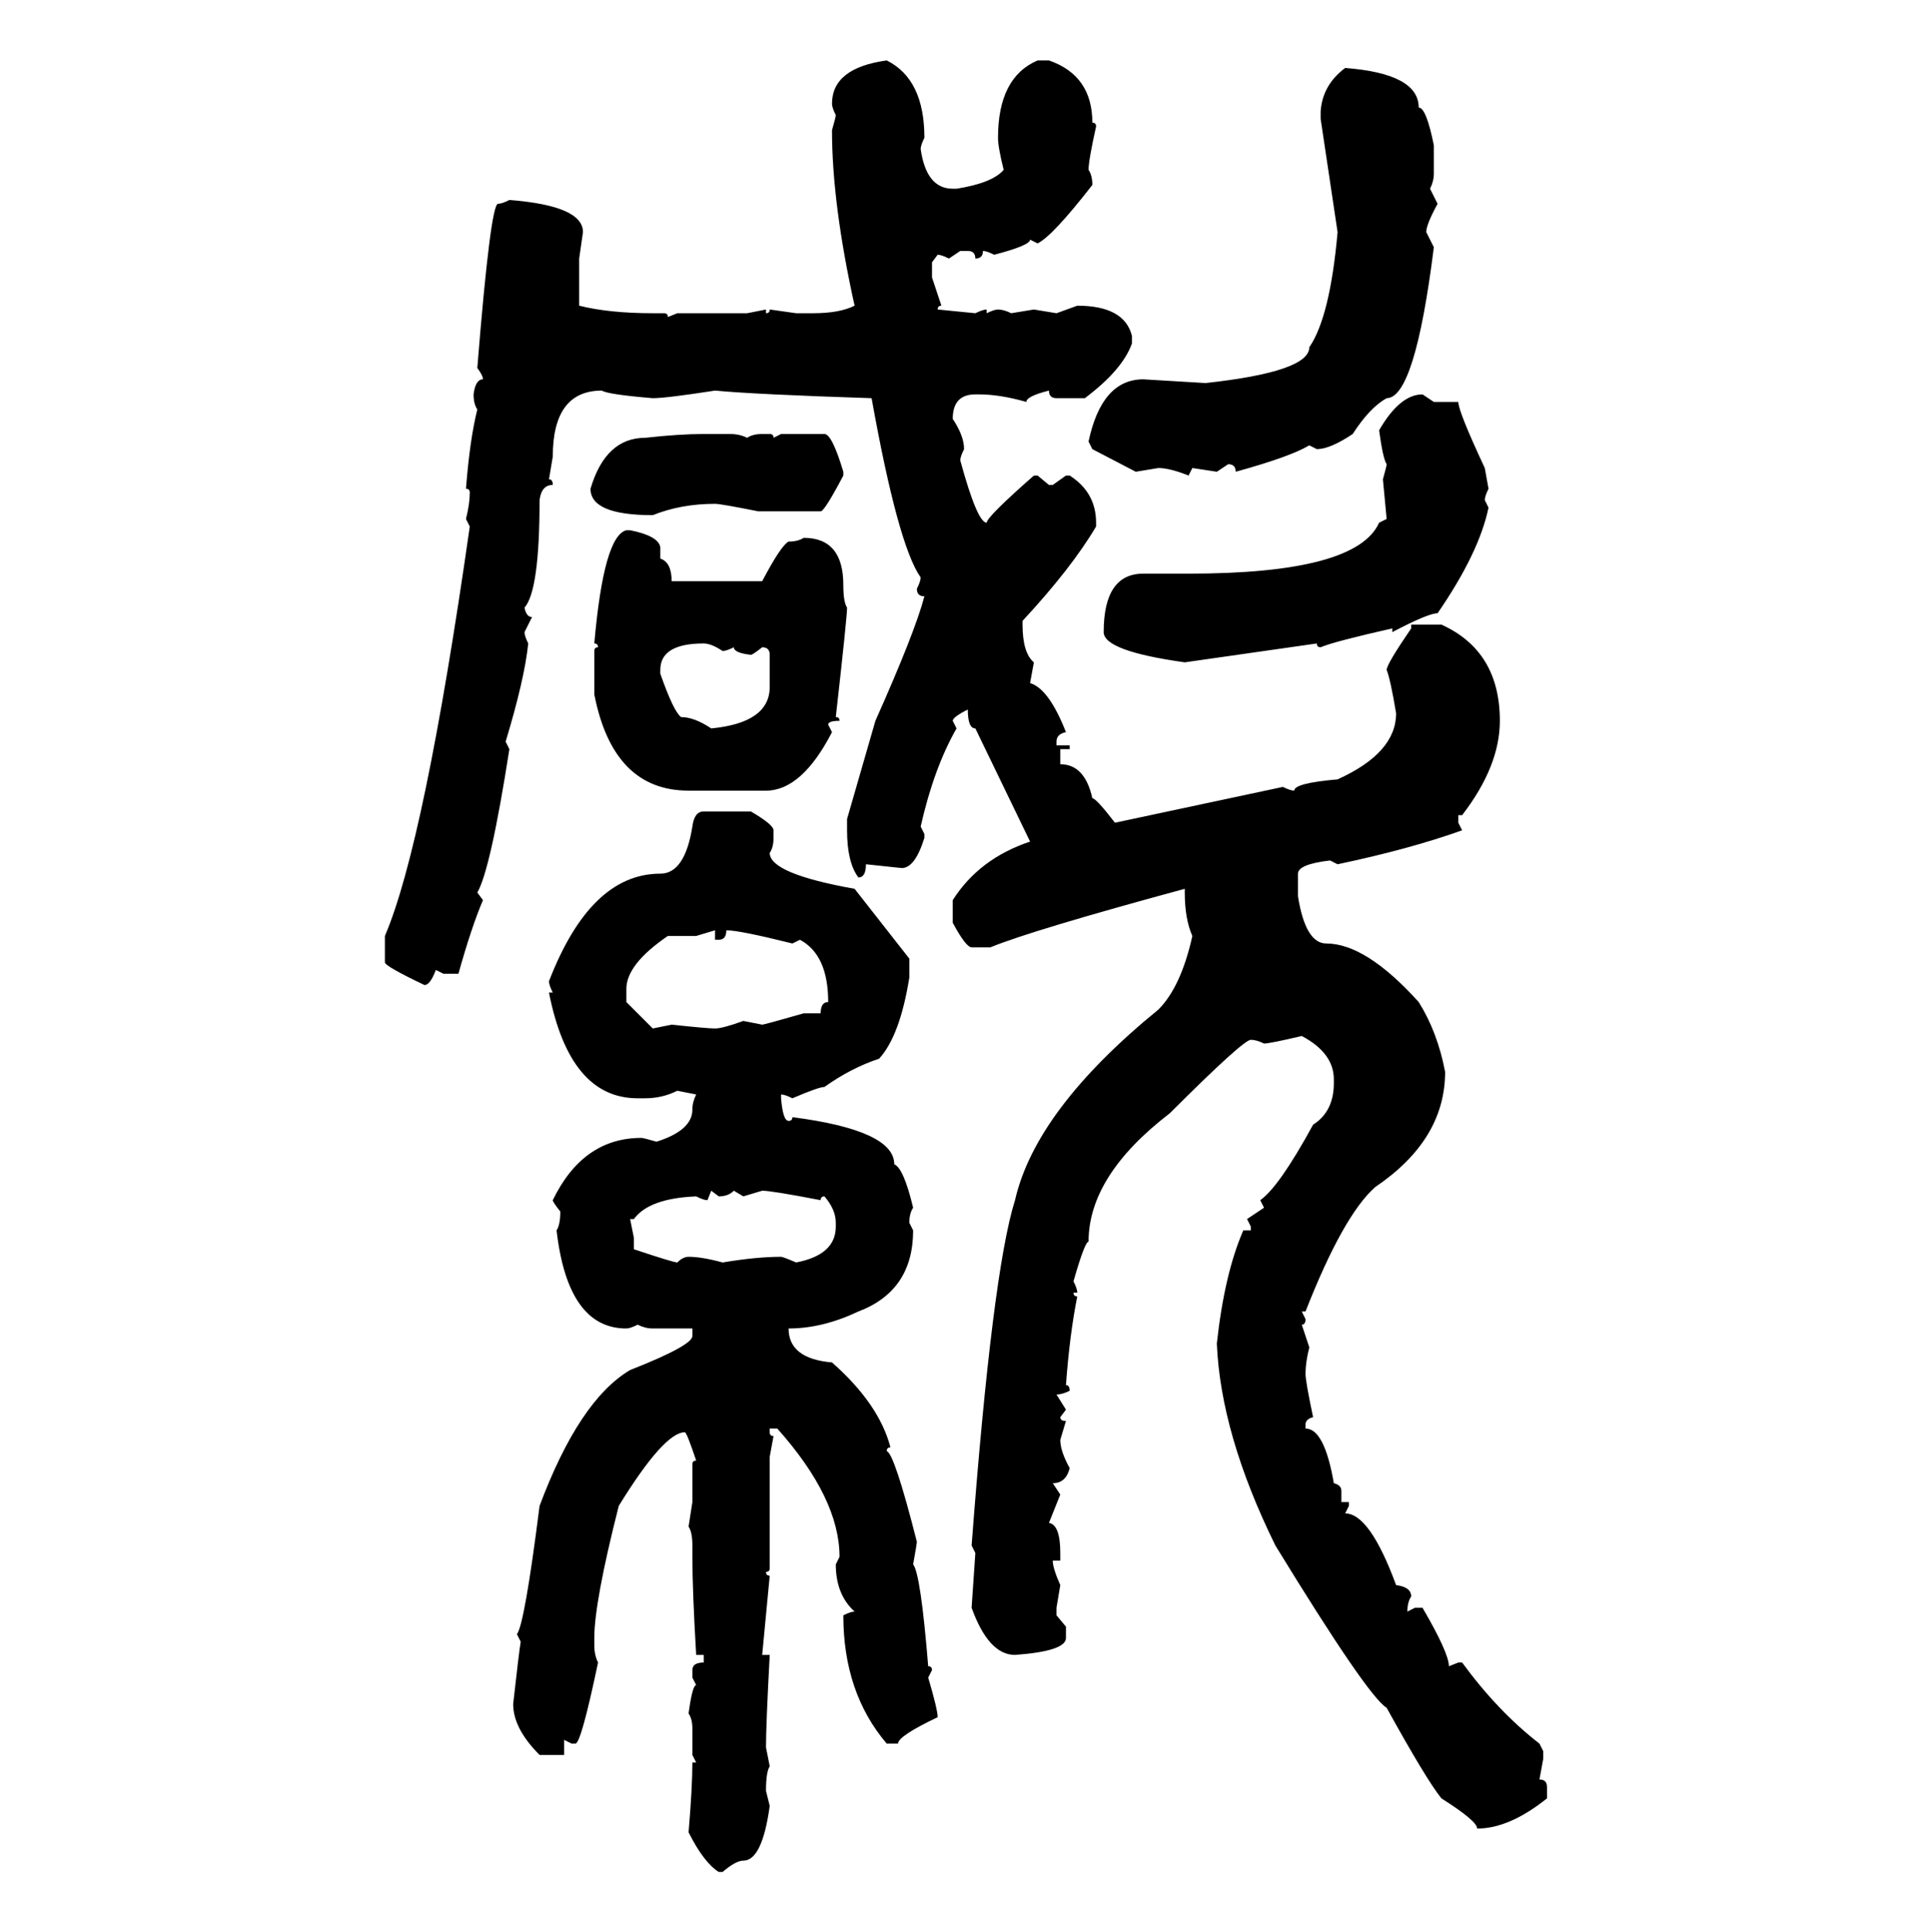 <svg xmlns="http://www.w3.org/2000/svg" xmlns:xlink="http://www.w3.org/1999/xlink" width="299.707" height="300"><path d="M137.70 9.38L137.70 9.38Q143.55 12.30 143.55 21.39L143.55 21.39Q142.97 22.56 142.97 23.14L142.97 23.14Q143.85 29.30 147.95 29.30L147.95 29.30L148.54 29.30Q154.10 28.42 155.86 26.37L155.86 26.37Q154.98 22.85 154.98 21.39L154.98 21.39Q154.98 12.01 161.13 9.38L161.13 9.38L162.89 9.38Q169.63 11.72 169.63 19.04L169.63 19.04Q170.21 19.04 170.21 19.63L170.21 19.63Q169.04 24.90 169.04 26.37L169.04 26.37Q169.63 27.25 169.63 28.71L169.63 28.71Q163.48 36.62 161.13 37.79L161.13 37.79L159.96 37.21Q159.96 38.09 154.39 39.55L154.39 39.55Q153.22 38.96 152.64 38.96L152.64 38.96Q152.64 40.14 151.46 40.14L151.46 40.14Q151.46 38.96 150.29 38.96L150.29 38.96L149.12 38.96L147.36 40.14Q146.19 39.55 145.61 39.55L145.61 39.55L144.73 40.72L144.73 43.07L146.19 47.46Q145.61 47.46 145.61 48.05L145.61 48.05L151.46 48.63Q152.64 48.05 153.22 48.05L153.22 48.05L153.22 48.63Q154.39 48.05 154.98 48.05L154.98 48.05Q155.86 48.05 157.03 48.63L157.03 48.63L160.55 48.05L164.06 48.63L167.29 47.46Q174.61 47.46 175.78 52.15L175.78 52.15L175.78 53.32Q174.32 57.42 168.46 61.82L168.46 61.82L164.06 61.82Q162.89 61.82 162.89 60.64L162.89 60.64Q159.38 61.52 159.38 62.40L159.38 62.40Q155.27 61.23 152.05 61.23L152.05 61.23L151.46 61.23Q147.95 61.23 147.95 65.04L147.95 65.04Q149.71 67.68 149.71 69.73L149.71 69.73Q149.12 70.90 149.12 71.48L149.12 71.48Q151.76 81.15 153.22 81.15L153.22 81.15Q153.22 80.27 160.55 73.83L160.55 73.83L161.13 73.83L162.89 75.29L163.48 75.29L165.53 73.83L166.11 73.83Q170.21 76.46 170.21 81.15L170.21 81.15L170.21 81.74Q166.41 88.18 158.79 96.39L158.79 96.39L158.79 96.97Q158.79 101.37 160.55 102.83L160.55 102.83L159.96 106.05Q162.89 106.93 165.53 113.67L165.53 113.67Q164.06 113.96 164.06 115.14L164.06 115.14L164.06 115.72L166.11 115.72L166.11 116.31L164.65 116.31L164.65 118.65Q168.46 118.65 169.63 123.93L169.63 123.93Q170.21 123.93 173.14 127.73L173.14 127.73L199.22 122.17Q200.39 122.75 200.98 122.75L200.98 122.75Q200.98 121.58 207.71 121.00L207.71 121.00Q216.80 116.89 216.80 110.74L216.80 110.74Q215.92 105.47 215.33 104.00L215.33 104.00Q215.33 103.13 219.14 97.56L219.14 97.56L219.14 96.97L223.83 96.97Q232.91 101.07 232.91 111.91L232.91 111.91Q232.91 118.95 227.05 126.56L227.05 126.56L226.46 126.56L226.46 127.73L227.05 128.91Q218.85 131.84 207.71 134.18L207.71 134.18L206.54 133.59Q201.56 134.18 201.56 135.64L201.56 135.64L201.56 139.16Q202.73 146.48 205.96 146.48L205.96 146.48Q212.11 146.48 220.31 155.57L220.31 155.57Q223.24 160.25 224.41 166.41L224.41 166.41Q224.41 176.95 213.57 184.28L213.57 184.28Q208.59 188.67 202.73 203.61L202.73 203.61L202.15 203.61L202.73 204.79Q202.73 205.66 202.15 205.66L202.15 205.66L203.32 209.18Q202.73 211.52 202.73 213.28L202.73 213.28Q202.73 214.45 203.91 220.02L203.91 220.02Q202.73 220.31 202.73 221.19L202.73 221.19L202.73 221.78Q205.66 221.78 207.13 230.27L207.13 230.27Q208.30 230.57 208.30 231.45L208.30 231.45L208.30 233.20L209.47 233.20L209.47 233.79L208.89 234.96Q212.70 234.96 216.80 246.09L216.80 246.09Q219.14 246.39 219.14 247.85L219.14 247.85Q218.55 248.73 218.55 250.20L218.55 250.20L219.73 249.61L220.90 249.61Q225 256.64 225 258.69L225 258.69L226.46 258.11L227.05 258.11Q232.62 265.72 239.06 270.70L239.06 270.70L239.65 271.88L239.65 273.05L239.06 276.27Q240.23 276.27 240.23 277.44L240.23 277.44L240.23 279.20Q234.38 283.89 229.39 283.89L229.39 283.89Q229.39 282.71 223.83 279.20L223.83 279.20Q221.48 276.27 215.33 265.14L215.33 265.14Q212.40 263.38 198.05 239.94L198.05 239.94Q189.55 222.66 188.96 208.59L188.96 208.59Q190.14 197.75 193.07 191.02L193.07 191.02L194.24 191.02L194.24 190.43L193.65 189.26L196.29 187.50L195.70 186.33Q198.63 184.28 203.91 174.61L203.91 174.61Q207.13 172.56 207.13 168.16L207.13 168.16L207.13 167.58Q207.13 163.48 202.15 160.84L202.15 160.84Q197.17 162.01 196.29 162.01L196.29 162.01Q195.12 161.43 194.24 161.43L194.24 161.43Q193.07 161.43 181.64 172.85L181.64 172.85Q169.04 182.52 169.04 192.77L169.04 192.77Q168.46 192.77 166.70 198.93L166.70 198.93Q167.29 200.10 167.29 200.68L167.29 200.68L166.70 200.68Q166.70 201.27 167.29 201.27L167.29 201.27Q166.11 207.13 165.53 215.04L165.53 215.04Q166.11 215.04 166.11 215.92L166.11 215.92Q164.94 216.50 164.06 216.50L164.06 216.50L165.53 218.85L164.65 220.02Q164.65 220.61 165.53 220.61L165.53 220.61L164.65 223.54Q164.65 225.29 166.11 227.93L166.11 227.93Q165.53 230.27 163.48 230.27L163.48 230.27L164.65 232.03L162.89 236.43Q164.65 236.72 164.65 241.11L164.65 241.11L164.65 242.29L163.48 242.29Q163.48 243.46 164.65 246.09L164.65 246.09L164.06 249.61L164.06 250.78L165.53 252.54L165.53 254.30Q165.53 256.35 157.62 256.93L157.62 256.93Q153.52 256.93 150.88 249.61L150.88 249.61L151.46 241.11L150.88 239.94Q154.10 197.46 157.62 186.33L157.62 186.33Q160.84 172.27 179.88 156.74L179.88 156.74Q183.40 153.22 185.16 145.31L185.16 145.31Q183.98 142.68 183.98 138.57L183.98 138.57L183.98 137.99Q160.25 144.43 153.81 147.07L153.81 147.07L150.88 147.07Q150 147.07 147.95 143.26L147.95 143.26L147.95 139.75Q152.05 133.30 159.96 130.66L159.96 130.66L151.46 113.09Q150.29 113.09 150.29 110.16L150.29 110.16Q147.95 111.33 147.95 111.91L147.95 111.91L148.54 113.09Q145.02 119.24 142.97 128.32L142.97 128.32L143.55 129.49L143.55 130.08Q142.09 134.77 140.04 134.77L140.04 134.77L134.47 134.18Q134.47 136.23 133.30 136.23L133.30 136.23Q131.54 133.89 131.54 128.91L131.54 128.91L131.54 127.15L135.94 111.91Q142.09 98.14 143.55 92.58L143.55 92.58Q142.38 92.58 142.38 91.41L142.38 91.41Q142.97 90.23 142.97 89.65L142.97 89.65Q139.45 84.67 135.35 61.82L135.35 61.82Q117.19 61.23 111.04 60.64L111.04 60.64Q103.42 61.82 101.37 61.82L101.37 61.82Q94.34 61.23 93.46 60.64L93.46 60.64Q85.84 60.64 85.84 70.90L85.84 70.90L85.25 74.41Q85.84 74.41 85.84 75.29L85.84 75.29Q84.08 75.29 83.79 77.64L83.79 77.64Q83.79 91.70 81.45 94.34L81.45 94.34Q81.74 95.80 82.62 95.80L82.62 95.80L81.45 98.14Q81.45 98.73 82.03 99.90L82.03 99.90Q81.45 105.47 78.52 115.14L78.52 115.14L79.10 116.31Q76.17 135.06 74.12 138.57L74.12 138.57L75 139.75Q73.24 143.85 71.19 151.17L71.19 151.17L68.85 151.17L67.68 150.59Q66.80 152.93 65.92 152.93L65.92 152.93Q59.77 150 59.77 149.41L59.77 149.41L59.77 145.31Q65.92 130.96 72.95 81.74L72.95 81.74L72.36 80.57Q72.95 78.22 72.95 76.46L72.95 76.46Q72.95 75.88 72.36 75.88L72.36 75.88Q72.95 68.26 74.12 63.57L74.12 63.57Q73.54 62.70 73.54 61.23L73.54 61.23Q73.83 58.89 75 58.89L75 58.89Q75 58.30 74.12 57.13L74.12 57.13Q76.17 31.64 77.34 31.64L77.34 31.64Q77.93 31.64 79.10 31.05L79.10 31.05Q90.53 31.93 90.53 36.04L90.53 36.04L89.94 40.14L89.94 47.46Q94.63 48.63 101.37 48.63L101.37 48.63L103.13 48.63Q103.71 48.63 103.71 49.22L103.71 49.22L105.18 48.63L116.02 48.63L118.95 48.05L118.95 48.63Q119.53 48.63 119.53 48.05L119.53 48.05L123.63 48.63L126.27 48.63Q130.37 48.63 132.71 47.46L132.71 47.46Q129.20 31.64 129.20 20.21L129.20 20.21Q129.79 18.16 129.79 17.87L129.79 17.87Q129.20 16.70 129.20 16.11L129.20 16.11Q129.20 10.55 137.70 9.38ZM208.89 10.55L208.89 10.55Q220.31 11.43 220.31 16.70L220.31 16.70Q221.48 16.70 222.66 22.56L222.66 22.56L222.66 26.95Q222.66 28.13 222.07 29.30L222.07 29.30L223.24 31.64Q221.48 34.86 221.48 36.04L221.48 36.04L222.66 38.38Q219.73 61.82 215.33 61.82L215.33 61.82Q212.70 63.28 210.06 67.38L210.06 67.38Q206.54 69.73 204.49 69.73L204.49 69.73L203.32 69.14Q200.39 70.90 191.89 73.24L191.89 73.24Q191.89 72.07 190.72 72.07L190.72 72.07L188.96 73.24L185.16 72.66L184.57 73.83Q181.64 72.66 179.88 72.66L179.88 72.66L176.37 73.24L169.63 69.73L169.04 68.55Q171.09 58.89 177.54 58.89L177.54 58.89L187.21 59.47Q203.32 57.71 203.32 53.91L203.32 53.91Q206.54 49.22 207.71 36.04L207.71 36.04L205.08 18.46L205.08 17.29Q205.37 13.18 208.89 10.55ZM220.90 61.23L220.90 61.23L222.66 62.40L226.46 62.40Q226.46 63.87 230.57 72.66L230.57 72.66L231.15 75.88Q230.57 77.05 230.57 77.64L230.57 77.64L231.15 78.81Q229.69 85.84 223.24 95.21L223.24 95.21Q221.78 95.21 216.21 98.14L216.21 98.14L216.21 97.56Q207.13 99.61 205.08 100.49L205.08 100.49Q204.49 100.49 204.49 99.90L204.49 99.90L183.98 102.83Q171.39 101.07 171.39 98.14L171.39 98.14Q171.39 89.06 177.54 89.06L177.54 89.06L184.57 89.06Q210.64 89.06 214.16 81.15L214.16 81.15L215.33 80.57L214.75 74.41Q215.33 72.36 215.33 72.07L215.33 72.07Q214.75 71.19 214.16 66.80L214.16 66.80Q217.38 61.23 220.90 61.23ZM109.28 67.38L109.28 67.38L113.38 67.38Q114.84 67.38 116.02 67.97L116.02 67.97Q116.89 67.38 118.36 67.38L118.36 67.38L119.53 67.38Q120.12 67.38 120.12 67.97L120.12 67.97L121.29 67.38L128.03 67.38Q129.20 67.38 130.96 73.24L130.96 73.24L130.96 73.83Q128.03 79.39 127.44 79.39L127.44 79.39L117.77 79.39Q111.91 78.22 111.04 78.22L111.04 78.22Q105.76 78.22 101.37 79.98L101.37 79.98Q91.70 79.98 91.70 75.88L91.70 75.88Q94.04 67.97 100.20 67.97L100.20 67.97Q105.47 67.38 109.28 67.38ZM97.27 82.32L97.27 82.32L97.85 82.32Q102.25 83.20 102.54 84.96L102.54 84.96L102.54 86.72Q104.30 87.30 104.30 90.23L104.30 90.23L118.36 90.23Q121.29 84.67 122.46 84.08L122.46 84.08Q123.93 84.08 124.80 83.50L124.80 83.50Q130.96 83.50 130.96 90.82L130.96 90.82Q130.96 93.46 131.54 94.34L131.54 94.34Q131.54 95.80 129.79 111.33L129.79 111.33Q130.37 111.33 130.37 111.91L130.37 111.91Q128.61 111.91 128.61 112.50L128.61 112.50L129.20 113.67Q124.51 122.75 118.95 122.75L118.95 122.75L106.93 122.75Q95.21 122.75 92.29 107.81L92.29 107.81L92.29 101.07Q92.29 100.49 92.87 100.49L92.87 100.49Q92.87 99.90 92.29 99.90L92.29 99.90Q93.75 83.20 97.27 82.32ZM102.54 104.00L102.54 104.00L102.54 104.59Q104.59 110.45 105.76 111.33L105.76 111.33Q107.81 111.33 110.45 113.09L110.45 113.09Q119.53 112.21 119.53 106.64L119.53 106.64L119.53 101.66Q119.53 100.49 118.36 100.49L118.36 100.49Q116.89 101.66 116.60 101.66L116.60 101.66Q113.96 101.37 113.96 100.49L113.96 100.49Q112.79 101.07 112.21 101.07L112.21 101.07Q110.45 99.90 109.28 99.90L109.28 99.90Q102.54 99.90 102.54 104.00ZM109.28 125.98L109.28 125.98L116.60 125.98Q120.12 128.03 120.12 128.91L120.12 128.91L120.12 130.08Q120.12 131.54 119.53 132.42L119.53 132.42Q119.53 135.64 132.71 137.99L132.71 137.99L141.21 148.83L141.21 151.76Q139.75 160.84 136.52 164.36L136.52 164.36Q132.13 165.82 128.03 168.75L128.03 168.75Q127.15 168.75 123.05 170.51L123.05 170.51Q121.88 169.92 121.29 169.92L121.29 169.92L121.29 170.51Q121.58 174.02 122.46 174.02L122.46 174.02Q123.05 174.02 123.05 173.44L123.05 173.44Q138.87 175.49 138.87 180.76L138.87 180.76Q140.33 181.35 141.80 187.50L141.80 187.50Q141.21 188.38 141.21 189.84L141.21 189.84L141.80 191.02Q141.80 200.39 133.30 203.61L133.30 203.61Q127.73 206.25 122.46 206.25L122.46 206.25Q122.46 210.94 129.20 211.52L129.20 211.52Q136.52 217.97 138.28 224.71L138.28 224.71Q137.70 224.71 137.70 225.29L137.70 225.29Q138.87 225.59 142.38 239.36L142.38 239.36Q142.38 239.65 141.80 242.87L141.80 242.87Q142.97 244.34 144.14 258.69L144.14 258.69Q144.73 258.69 144.73 259.28L144.73 259.28L144.14 260.45Q145.61 265.43 145.61 266.60L145.61 266.60Q139.45 269.53 139.45 270.70L139.45 270.70L137.70 270.70Q130.96 262.79 130.96 250.78L130.96 250.78Q132.13 250.20 132.71 250.20L132.71 250.20Q129.79 247.56 129.79 242.87L129.79 242.87L130.37 241.70Q130.37 232.62 120.70 221.78L120.70 221.78L119.53 221.78L119.53 222.36Q119.53 222.95 120.12 222.95L120.12 222.95L119.53 226.17L119.53 243.46Q119.53 244.04 118.95 244.04L118.95 244.04Q118.95 244.63 119.53 244.63L119.53 244.63L118.36 256.93L119.53 256.93Q118.95 267.77 118.95 271.29L118.95 271.29L119.53 274.22Q118.95 275.10 118.95 278.03L118.95 278.03L119.53 280.37Q118.36 288.87 115.43 288.87L115.43 288.87Q114.26 288.87 112.21 290.63L112.21 290.63L111.62 290.63Q109.28 289.16 106.93 284.47L106.93 284.47Q107.52 277.44 107.52 273.63L107.52 273.63L108.11 273.63L107.52 272.46L107.52 268.36Q107.52 266.89 106.93 266.02L106.93 266.02Q107.52 261.62 108.11 261.62L108.11 261.62L107.52 260.45L107.52 259.28Q107.52 258.11 109.28 258.11L109.28 258.11L109.28 256.93L108.11 256.93Q107.52 246.97 107.52 241.70L107.52 241.70L107.52 239.94Q107.52 237.89 106.93 237.01L106.93 237.01L107.52 233.20L107.52 227.34Q107.52 226.76 108.11 226.76L108.11 226.76Q106.64 222.36 106.35 222.36L106.35 222.36Q103.13 222.36 96.09 233.79L96.09 233.79Q92.29 248.73 92.29 254.30L92.29 254.30L92.29 255.47Q92.29 256.93 92.87 258.11L92.87 258.11Q90.23 270.70 89.36 270.70L89.36 270.70L88.77 270.70L87.60 270.12L87.60 272.46L83.79 272.46Q79.69 268.36 79.69 264.55L79.69 264.55Q80.57 256.64 80.86 254.88L80.86 254.88L80.27 253.71Q81.45 252.25 83.79 233.79L83.79 233.79Q89.94 217.38 97.85 212.70L97.85 212.70Q107.52 208.89 107.52 207.42L107.52 207.42L107.52 206.25L101.37 206.25Q100.20 206.25 99.02 205.66L99.02 205.66Q97.85 206.25 97.27 206.25L97.27 206.25Q88.18 206.25 86.43 191.02L86.43 191.02Q87.01 190.14 87.01 188.09L87.01 188.09Q85.84 186.62 85.84 186.33L85.84 186.33Q90.53 176.66 99.61 176.66L99.61 176.66Q99.90 176.66 101.95 177.25L101.95 177.25Q107.52 175.49 107.52 172.27L107.52 172.27Q107.52 171.09 108.11 169.92L108.11 169.92L105.18 169.34Q102.83 170.51 100.20 170.51L100.20 170.51L99.02 170.51Q88.48 170.51 85.25 154.10L85.25 154.10L85.84 154.10Q85.25 152.93 85.25 152.34L85.25 152.34Q91.70 135.64 102.54 135.64L102.54 135.64Q106.35 135.64 107.52 128.32L107.52 128.32Q107.81 125.98 109.28 125.98ZM111.04 144.43L108.11 145.31L103.71 145.31Q97.27 149.71 97.27 153.52L97.27 153.52L97.27 155.57L101.37 159.67L104.30 159.08Q109.86 159.67 111.04 159.67L111.04 159.67Q112.21 159.67 115.43 158.50L115.43 158.50L118.36 159.08Q118.65 159.08 124.80 157.32L124.80 157.32L127.44 157.32Q127.44 155.57 128.61 155.57L128.61 155.57Q128.61 148.24 124.22 145.90L124.22 145.90L123.05 146.48Q114.84 144.43 112.79 144.43L112.79 144.43Q112.79 145.90 111.62 145.90L111.62 145.90L111.04 145.90L111.04 144.43ZM111.62 185.74L110.45 184.86L109.86 186.33Q109.28 186.33 108.11 185.74L108.11 185.74Q100.78 186.04 98.44 189.26L98.44 189.26L97.85 189.26L98.44 192.19L98.44 193.95Q104.59 196.00 105.18 196.00L105.18 196.00Q106.05 195.12 106.93 195.12L106.93 195.12Q108.98 195.12 112.21 196.00L112.21 196.00Q117.48 195.12 121.29 195.12L121.29 195.12Q121.58 195.12 123.63 196.00L123.63 196.00Q129.79 194.82 129.79 190.43L129.79 190.43L129.79 189.84Q129.79 187.79 128.03 185.74L128.03 185.74Q127.44 185.74 127.44 186.33L127.44 186.33Q119.82 184.86 118.36 184.86L118.36 184.86L115.43 185.74L113.96 184.86Q113.09 185.74 111.62 185.74L111.62 185.74Z"/></svg>